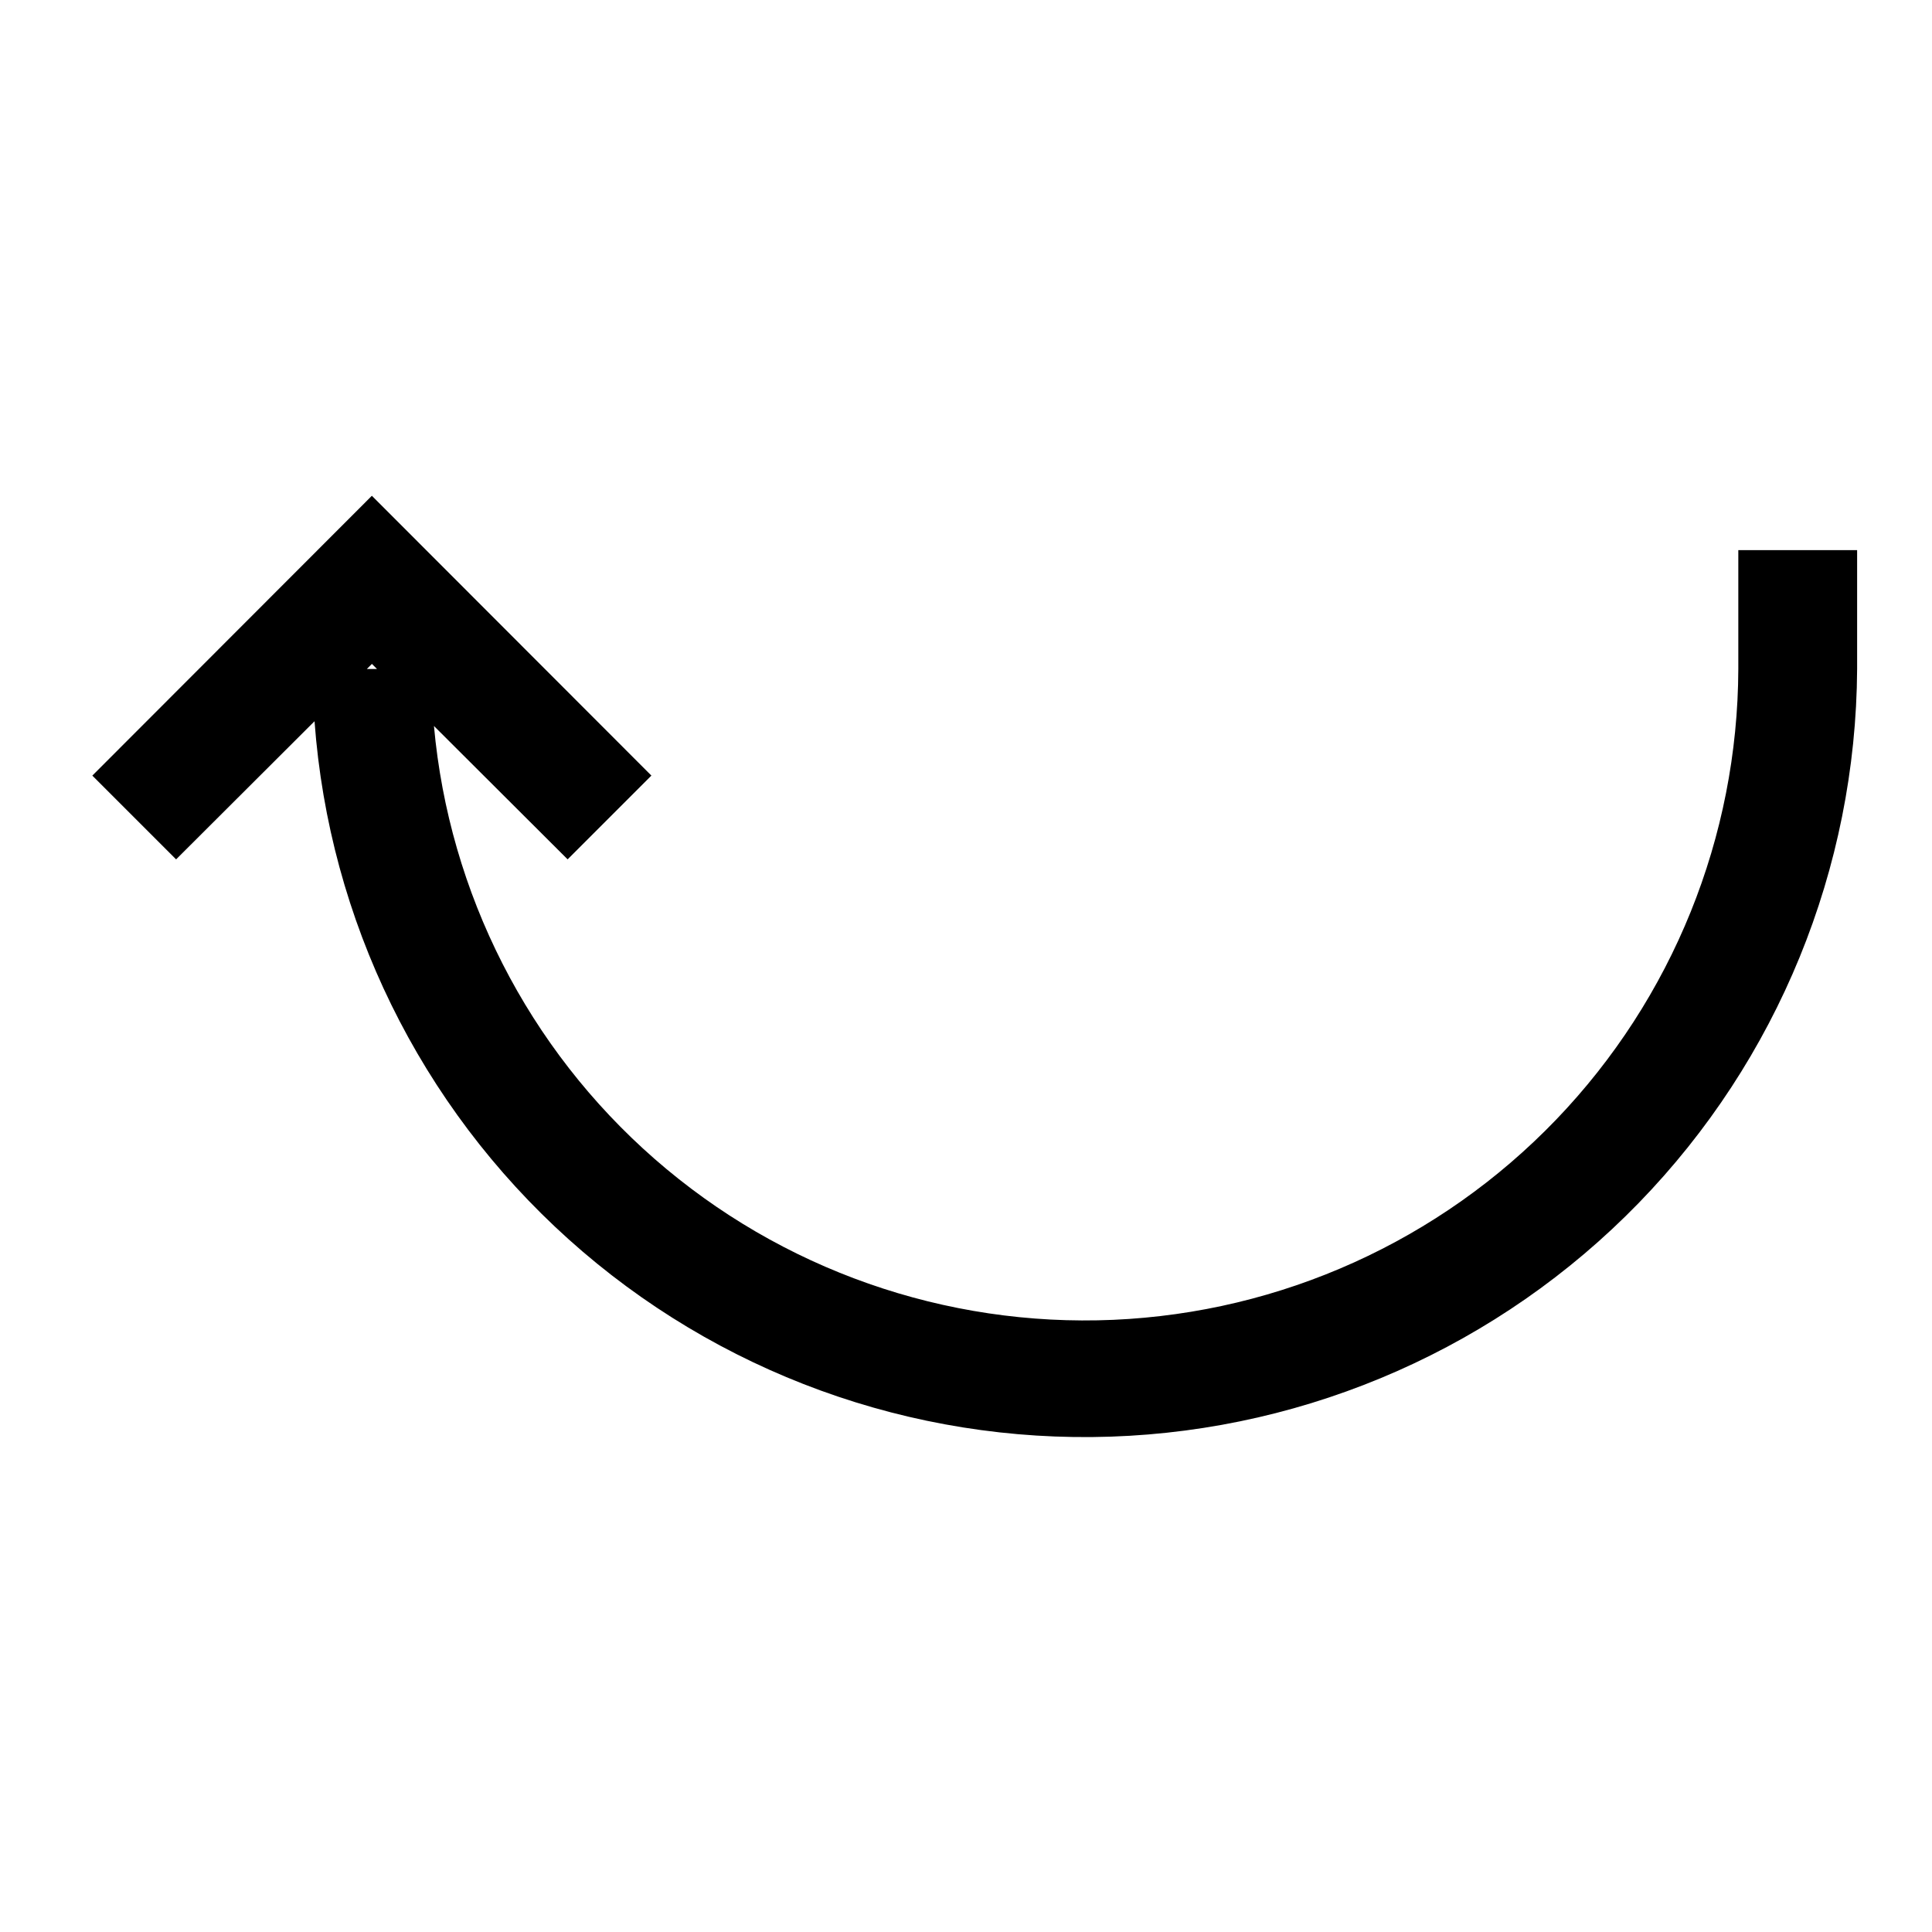 <?xml version="1.0" encoding="UTF-8"?>
<!-- The Best Svg Icon site in the world: iconSvg.co, Visit us! https://iconsvg.co -->
<svg fill="#000000" width="800px" height="800px" version="1.1" viewBox="144 144 512 512" xmlns="http://www.w3.org/2000/svg">
 <path d="m604.67 289.79v31.488c-0.137 44.531-17.418 87.297-48.262 119.42-30.84 32.121-72.871 51.129-117.36 53.07-44.488 1.945-88.02-13.32-121.55-42.625-33.527-29.309-54.477-70.402-58.496-114.75l35.426 35.344 22.199-22.199-74.078-74.152-74.078 74.156 22.199 22.199 36.684-36.605c3.871 52.75 28.008 101.95 67.352 137.3 39.348 35.344 90.848 54.082 143.71 52.289 52.859-1.789 102.97-23.973 139.84-61.902 36.863-37.926 57.613-88.648 57.902-141.54v-31.488zm-362.11 30.152 1.34 1.34h-2.676z"/>
</svg>